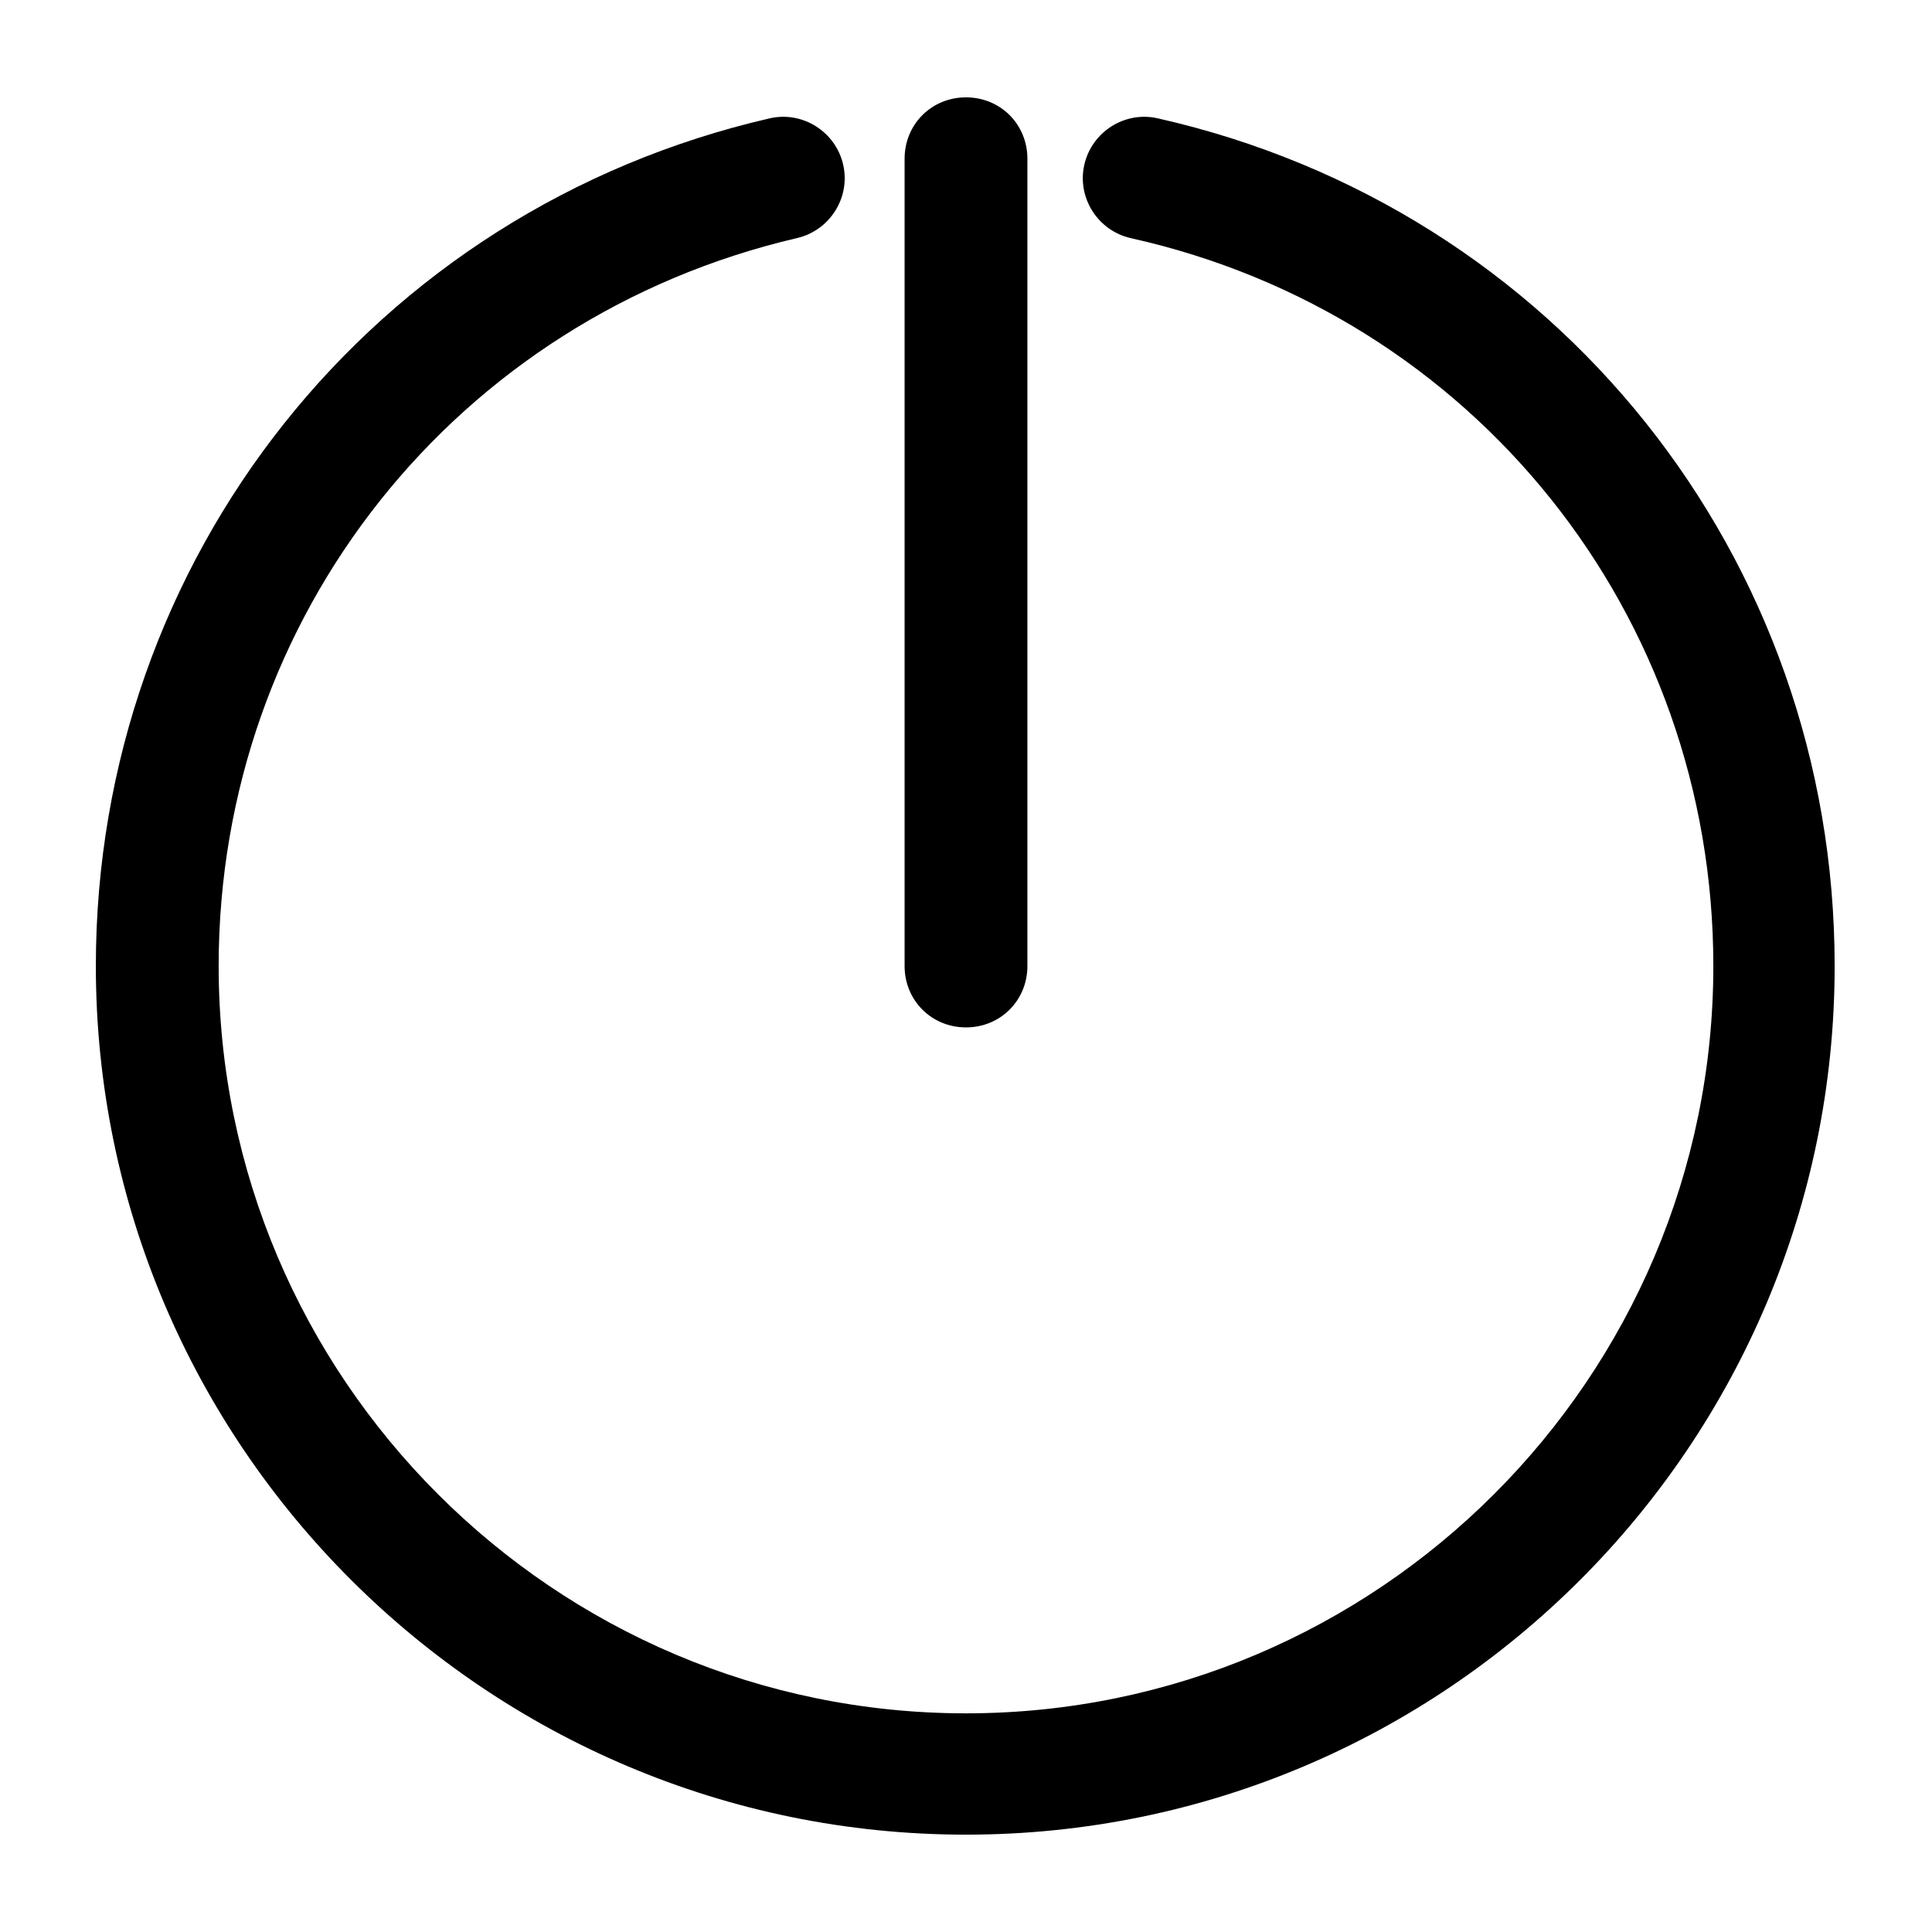 <?xml version='1.0' encoding='utf-8'?>
<svg version="1.1" xmlns="http://www.w3.org/2000/svg" viewBox="0 0 129 129" xmlns:xlink="http://www.w3.org/1999/xlink" enable-background="new 0 0 129 129">
  <g>
    <g>
      <path d="M64.5,122.5c32,0,58-26,58-58c0-27.3-18.6-50.6-45.2-56.6c-2.2-0.5-4.4,0.9-4.9,3.1s0.9,4.4,3.1,4.9    C98.4,21,114.4,41,114.4,64.5c0,27.5-22.4,49.9-49.9,49.9S14.6,92,14.6,64.5c0-23.4,15.9-43.3,38.6-48.6c2.2-0.5,3.6-2.7,3.1-4.9    c-0.5-2.2-2.7-3.6-4.9-3.1C24.9,14,6.4,37.3,6.4,64.5C6.4,96.5,32.5,122.5,64.5,122.5z"/>
      <path d="m60.4,10.6v53.9c0,2.3 1.8,4.1 4.1,4.1 2.3,0 4.1-1.8 4.1-4.1v-53.9c0-2.3-1.8-4.1-4.1-4.1-2.3,0-4.1,1.8-4.1,4.1z"/>
    </g>
  </g>
</svg>
